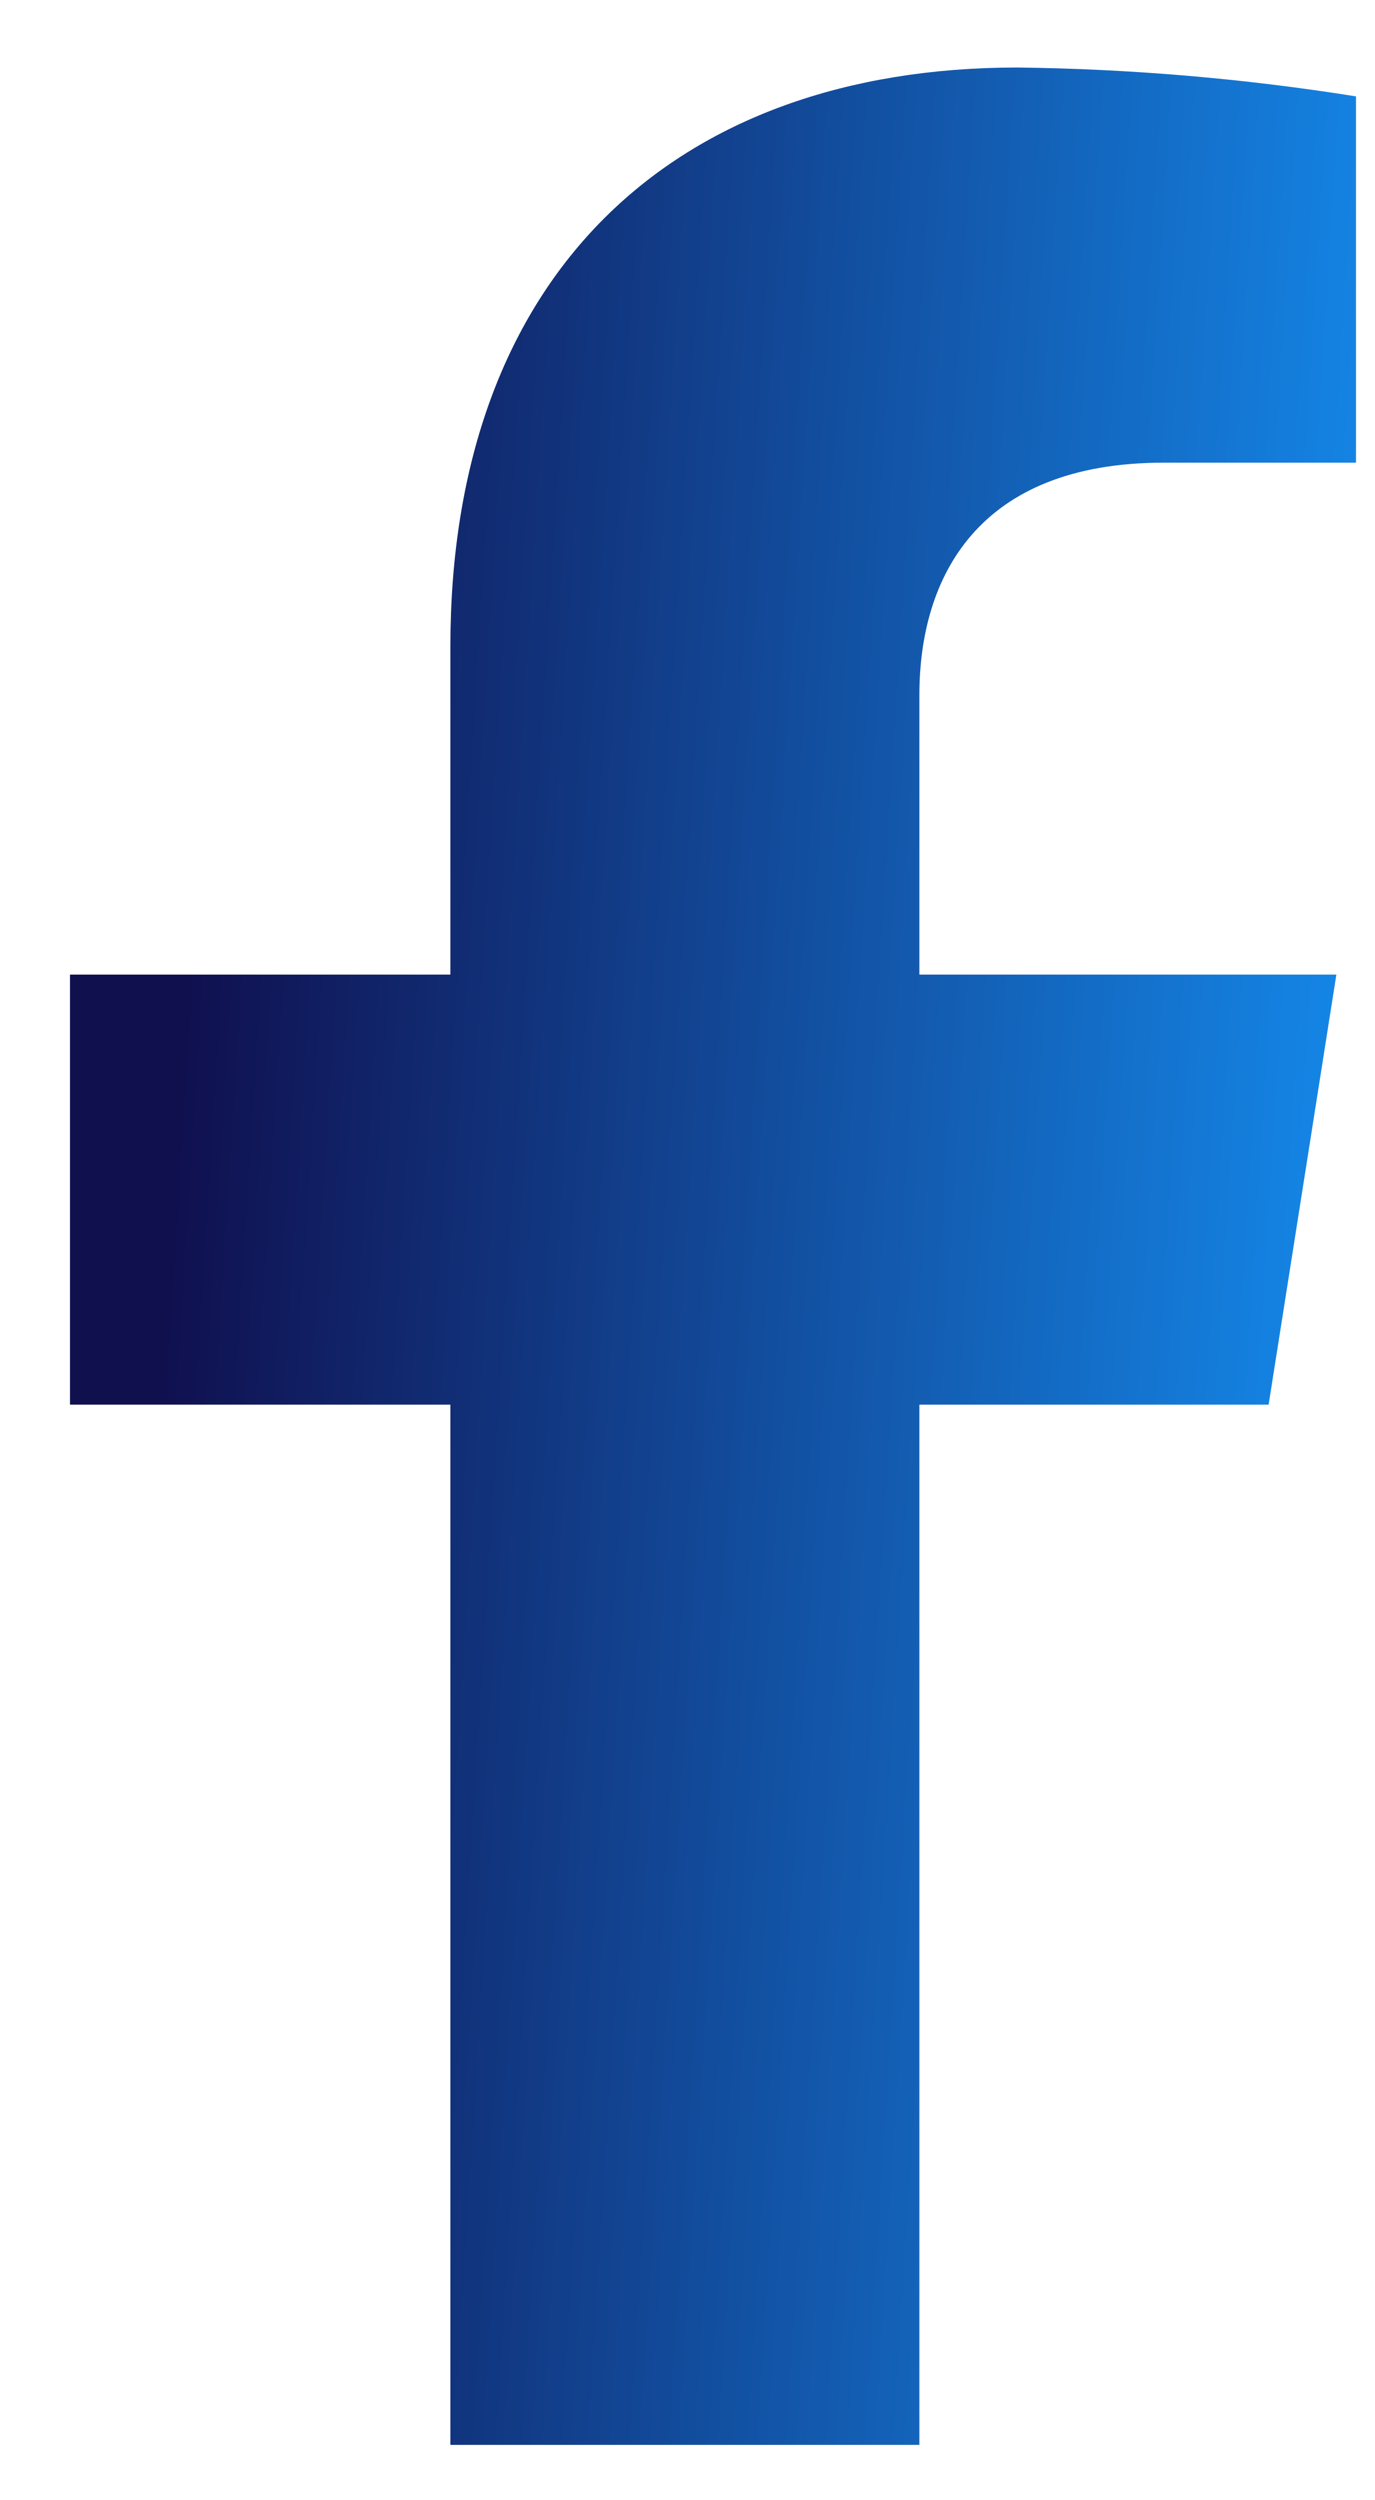 <svg width="11" height="20" viewBox="0 0 11 20" fill="none" xmlns="http://www.w3.org/2000/svg">
  <path d="M10.149 11.236L10.691 7.796H7.355V5.56C7.355 4.62 7.821 3.701 9.31 3.701H10.848V0.771C9.952 0.628 9.047 0.551 8.14 0.54C5.395 0.54 3.603 2.19 3.603 5.173V7.796H0.56V11.236H3.603V19.557H7.355V11.236H10.149Z" fill="url(#paint0_linear_232_87)"/>
  <defs>
    <linearGradient id="paint0_linear_232_87" x1="0.034" y1="-1.397" x2="12.778" y2="-0.589" gradientUnits="userSpaceOnUse">
      <stop offset="0.161" stop-color="#10104F"/>
      <stop offset="1" stop-color="#1599FF"/>
    </linearGradient>
  </defs>
</svg>